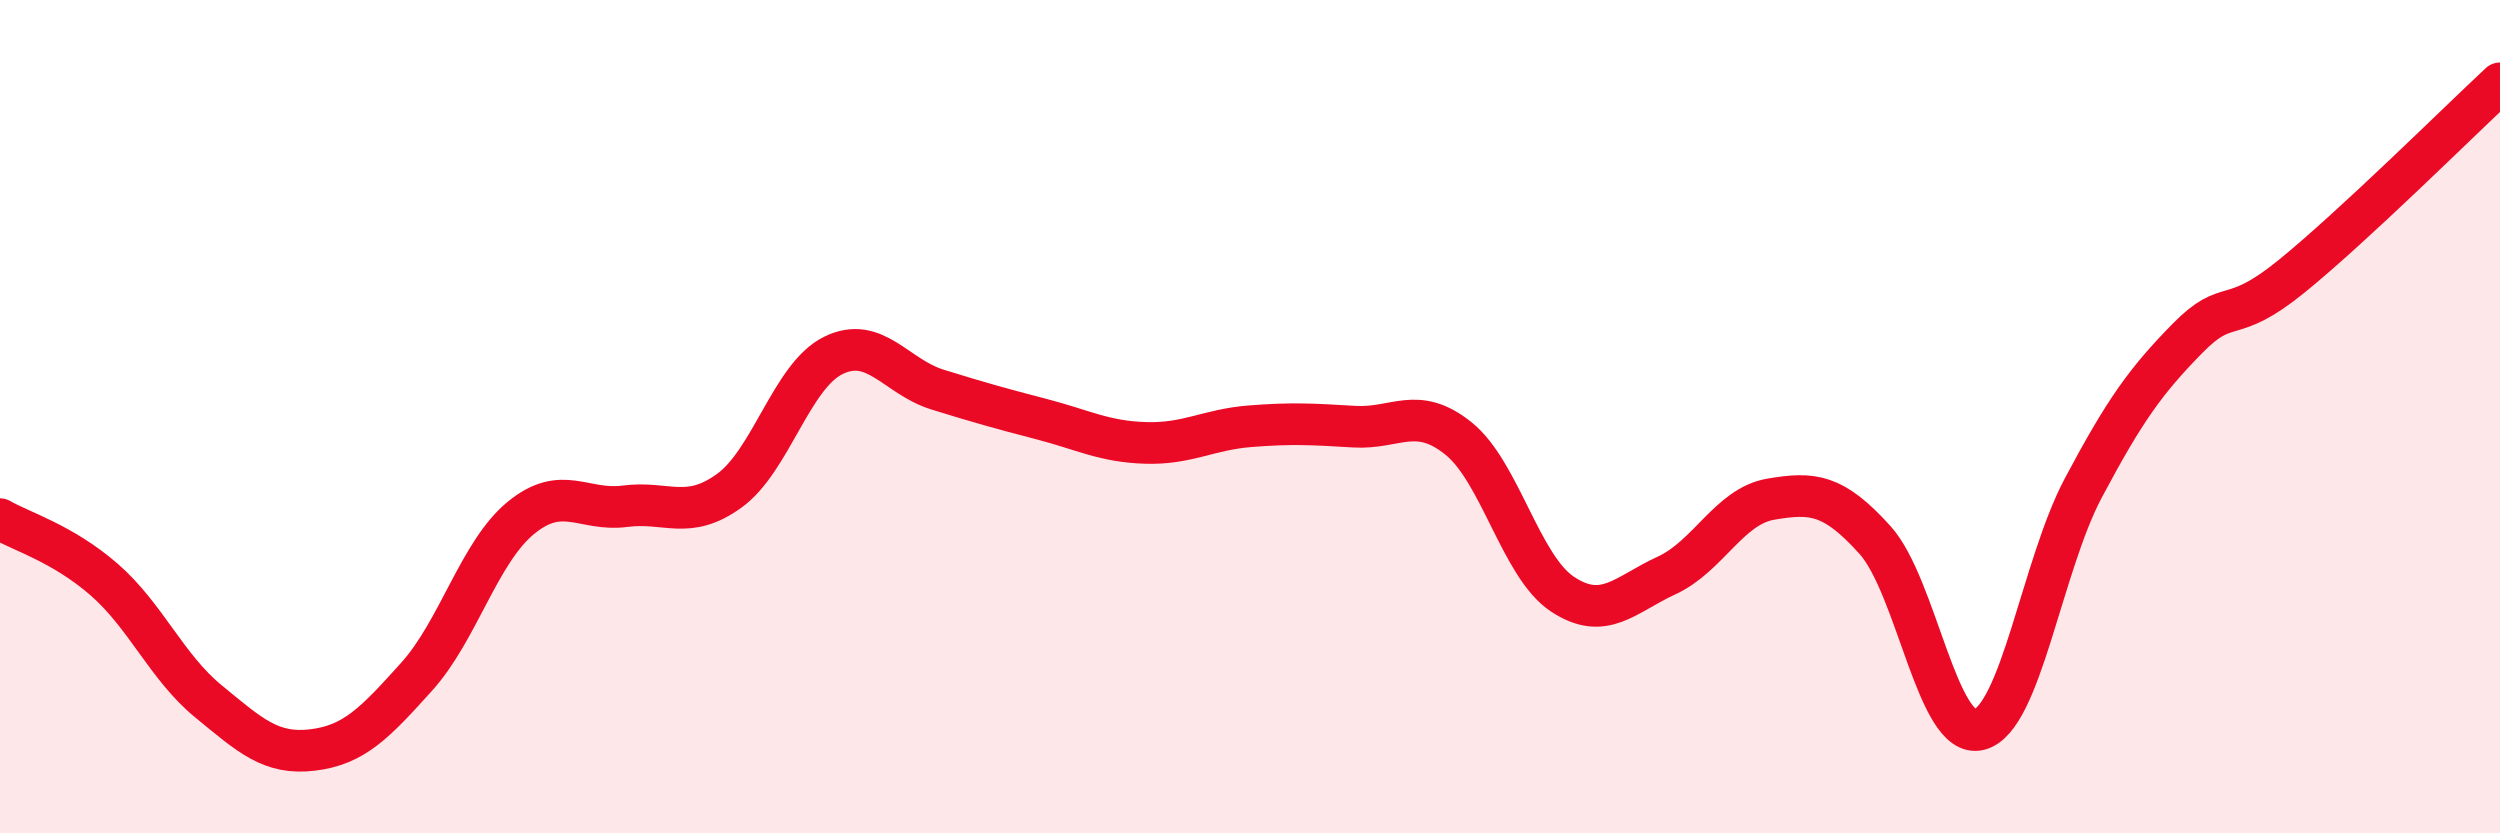 
    <svg width="60" height="20" viewBox="0 0 60 20" xmlns="http://www.w3.org/2000/svg">
      <path
        d="M 0,12.46 C 0.5,12.75 1.5,13.04 2.5,13.91 C 3.5,14.78 4,16.01 5,16.83 C 6,17.65 6.5,18.12 7.5,18 C 8.5,17.88 9,17.35 10,16.24 C 11,15.13 11.5,13.25 12.5,12.43 C 13.5,11.61 14,12.28 15,12.15 C 16,12.02 16.5,12.5 17.5,11.78 C 18.5,11.06 19,9.02 20,8.53 C 21,8.04 21.5,9.04 22.5,9.35 C 23.5,9.66 24,9.8 25,10.06 C 26,10.32 26.5,10.6 27.5,10.63 C 28.5,10.66 29,10.31 30,10.23 C 31,10.15 31.5,10.18 32.5,10.24 C 33.5,10.3 34,9.72 35,10.52 C 36,11.32 36.5,13.6 37.5,14.26 C 38.5,14.92 39,14.27 40,13.81 C 41,13.35 41.5,12.15 42.5,11.98 C 43.5,11.81 44,11.85 45,12.96 C 46,14.07 46.5,17.76 47.5,17.51 C 48.5,17.26 49,13.59 50,11.71 C 51,9.83 51.5,9.14 52.5,8.12 C 53.5,7.1 53.5,7.85 55,6.63 C 56.5,5.41 59,2.93 60,2L60 20L0 20Z"
        fill="#EB0A25"
        opacity="0.1"
        stroke-linecap="round"
        stroke-linejoin="round"
      />
      <path
        d="M 0,12.46 C 0.5,12.75 1.5,13.04 2.5,13.91 C 3.5,14.78 4,16.01 5,16.83 C 6,17.65 6.5,18.12 7.5,18 C 8.5,17.88 9,17.35 10,16.24 C 11,15.13 11.5,13.25 12.5,12.43 C 13.5,11.61 14,12.28 15,12.15 C 16,12.02 16.5,12.5 17.5,11.78 C 18.5,11.06 19,9.02 20,8.53 C 21,8.04 21.5,9.04 22.5,9.35 C 23.5,9.66 24,9.8 25,10.06 C 26,10.32 26.5,10.6 27.5,10.63 C 28.5,10.66 29,10.31 30,10.23 C 31,10.15 31.5,10.18 32.5,10.24 C 33.5,10.3 34,9.72 35,10.52 C 36,11.32 36.5,13.6 37.5,14.26 C 38.5,14.92 39,14.27 40,13.81 C 41,13.35 41.5,12.15 42.5,11.98 C 43.5,11.81 44,11.85 45,12.96 C 46,14.07 46.5,17.76 47.5,17.51 C 48.5,17.26 49,13.59 50,11.71 C 51,9.83 51.5,9.14 52.5,8.12 C 53.5,7.1 53.5,7.85 55,6.63 C 56.5,5.41 59,2.93 60,2"
        stroke="#EB0A25"
        stroke-width="1"
        fill="none"
        stroke-linecap="round"
        stroke-linejoin="round"
      />
    </svg>
  